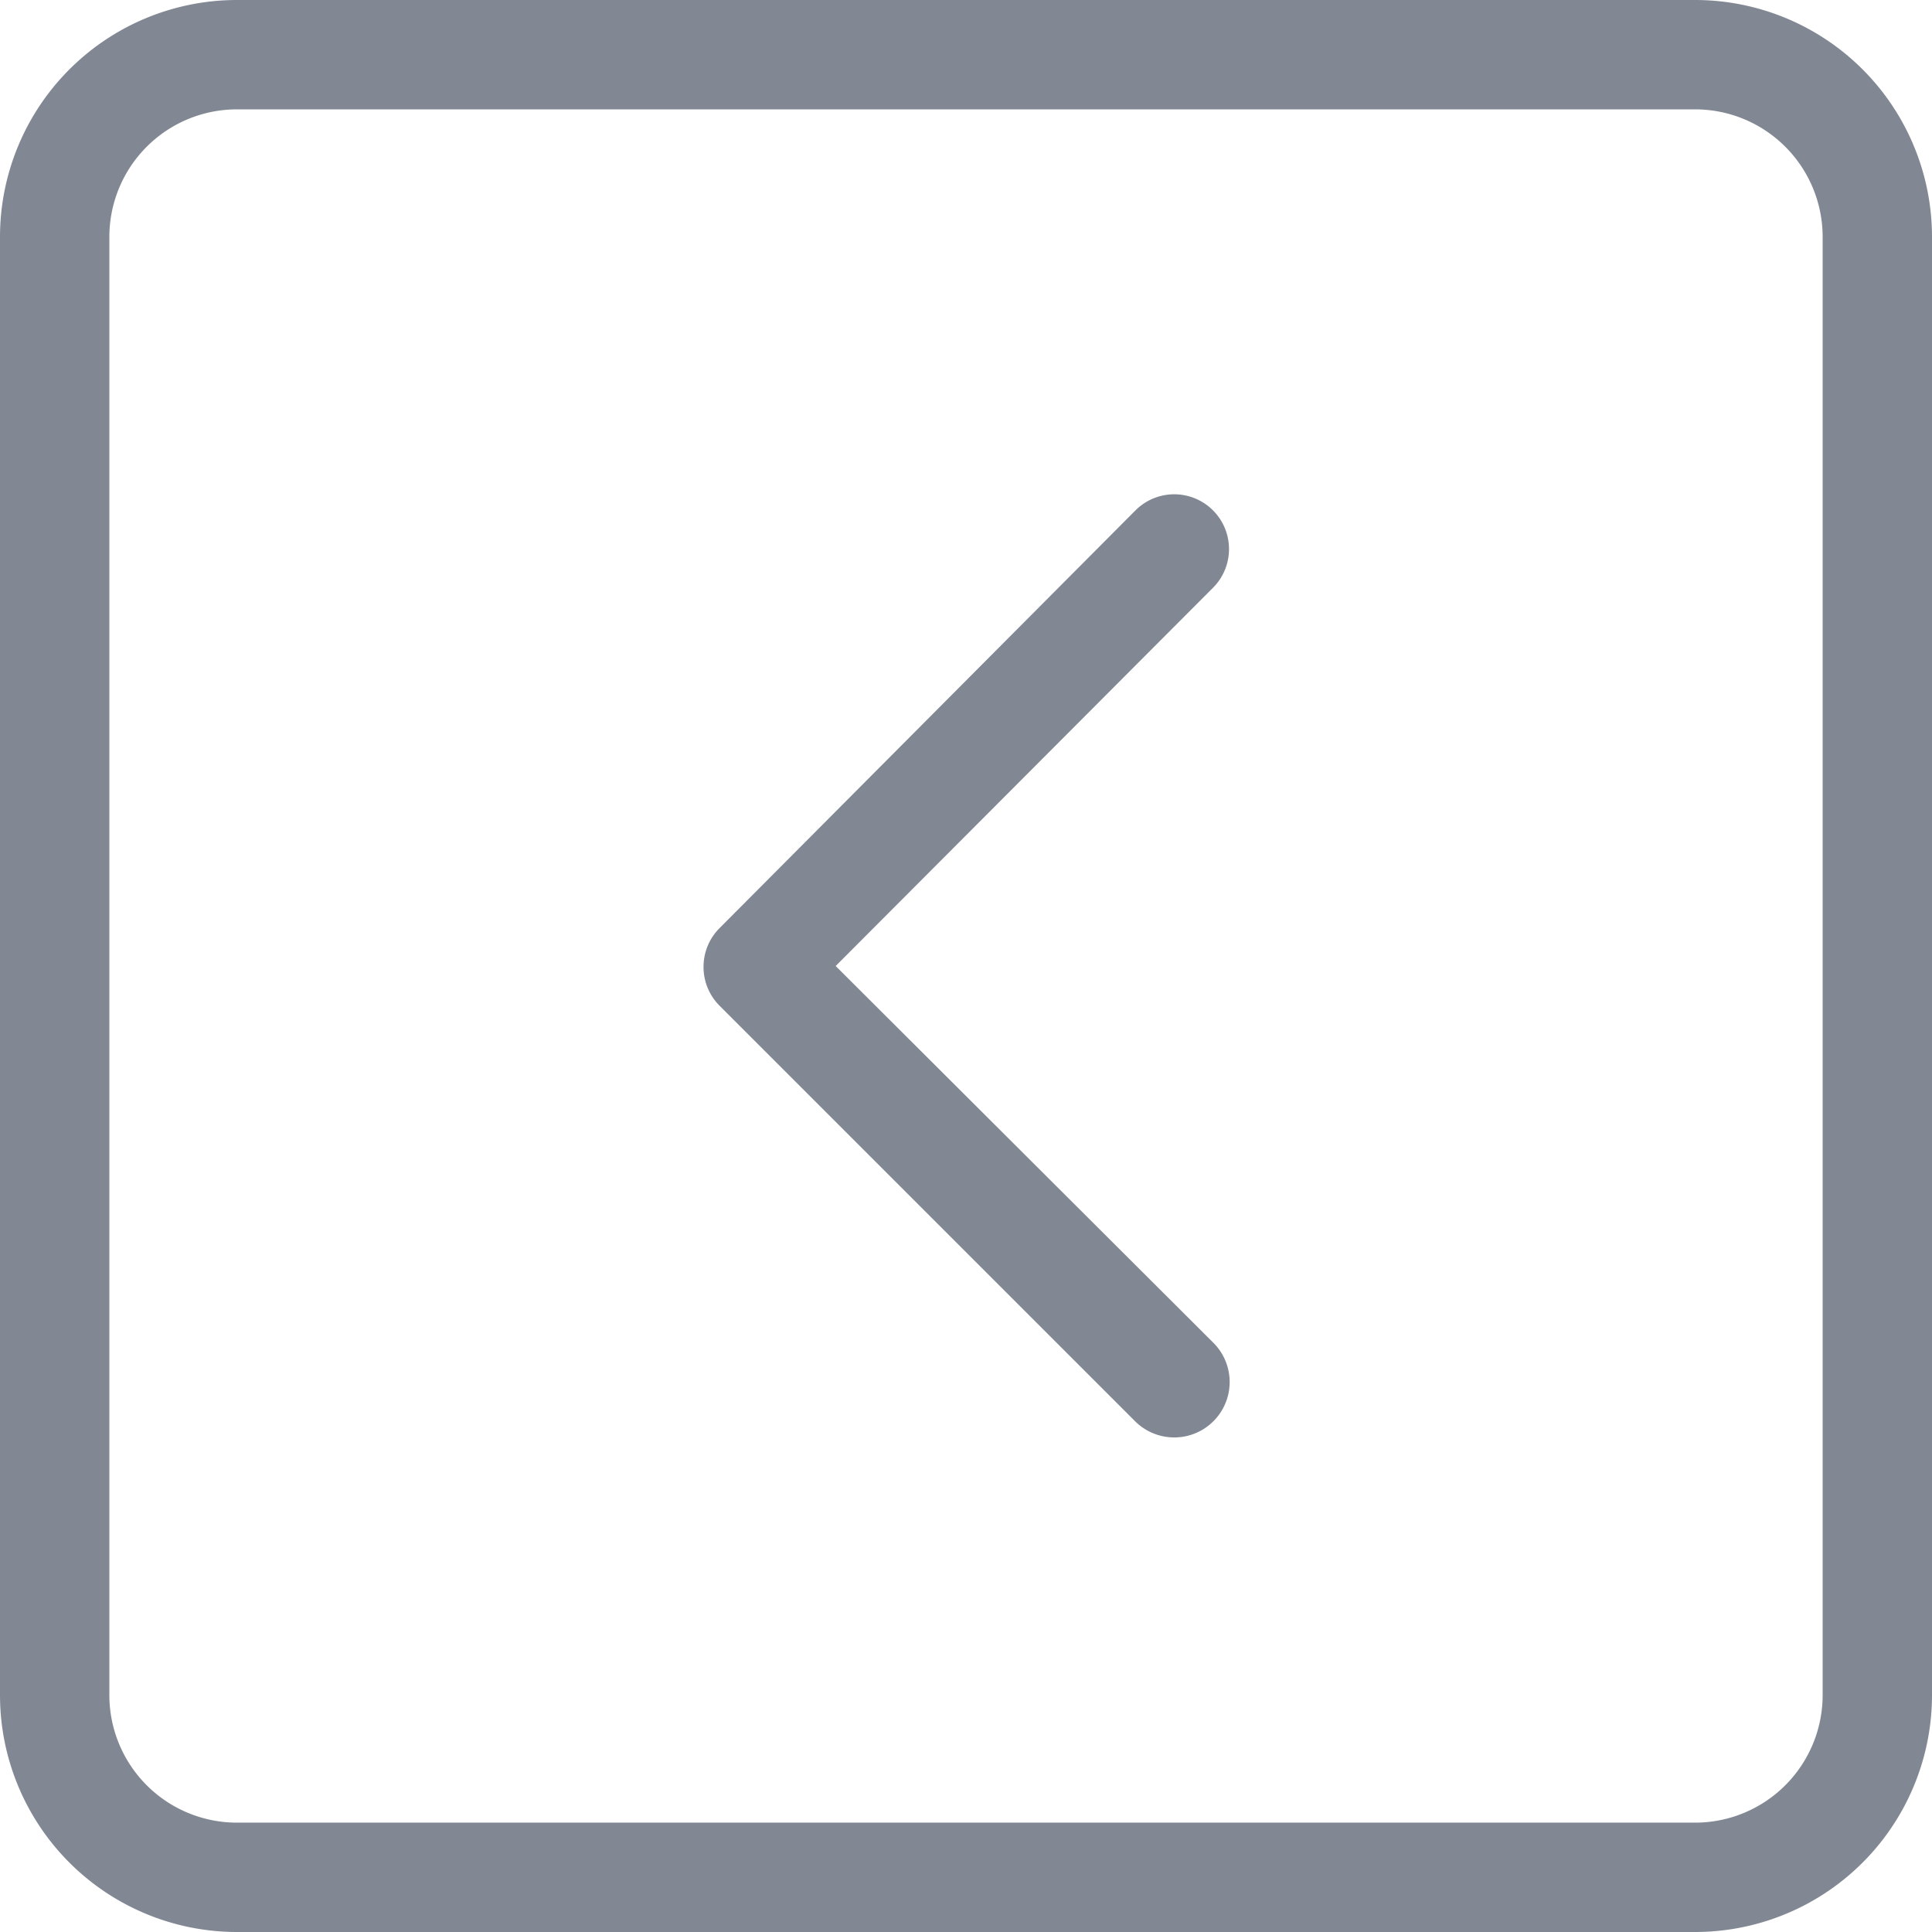 <svg xmlns="http://www.w3.org/2000/svg" viewBox="0 0 21.2 21.2">
  <defs>
    <style>
      .cls-1 {
        fill: #818894;
      }
    </style>
  </defs>
  <path id="arrow_up_button_upside_direction" data-name="arrow, up, button, upside, direction" class="cls-1" d="M20,1.4H4A2.6,2.6,0,0,0,1.4,4V20A2.6,2.6,0,0,0,4,22.6H20A2.6,2.6,0,0,0,22.6,20V4A2.6,2.6,0,0,0,20,1.4ZM21.4,20A1.4,1.4,0,0,1,20,21.4H4A1.4,1.4,0,0,1,2.6,20V4A1.4,1.4,0,0,1,4,2.6H20A1.4,1.4,0,0,1,21.4,4ZM17,13.86a.6.6,0,0,1-.85.85L12,10.57,7.87,14.71A.608.608,0,1,1,7,13.86l4.57-4.57A.6.6,0,0,1,12,9.12h0a.6.6,0,0,1,.42.18Z" transform="translate(-1.4 22.6) rotate(-90)"/>
</svg>

